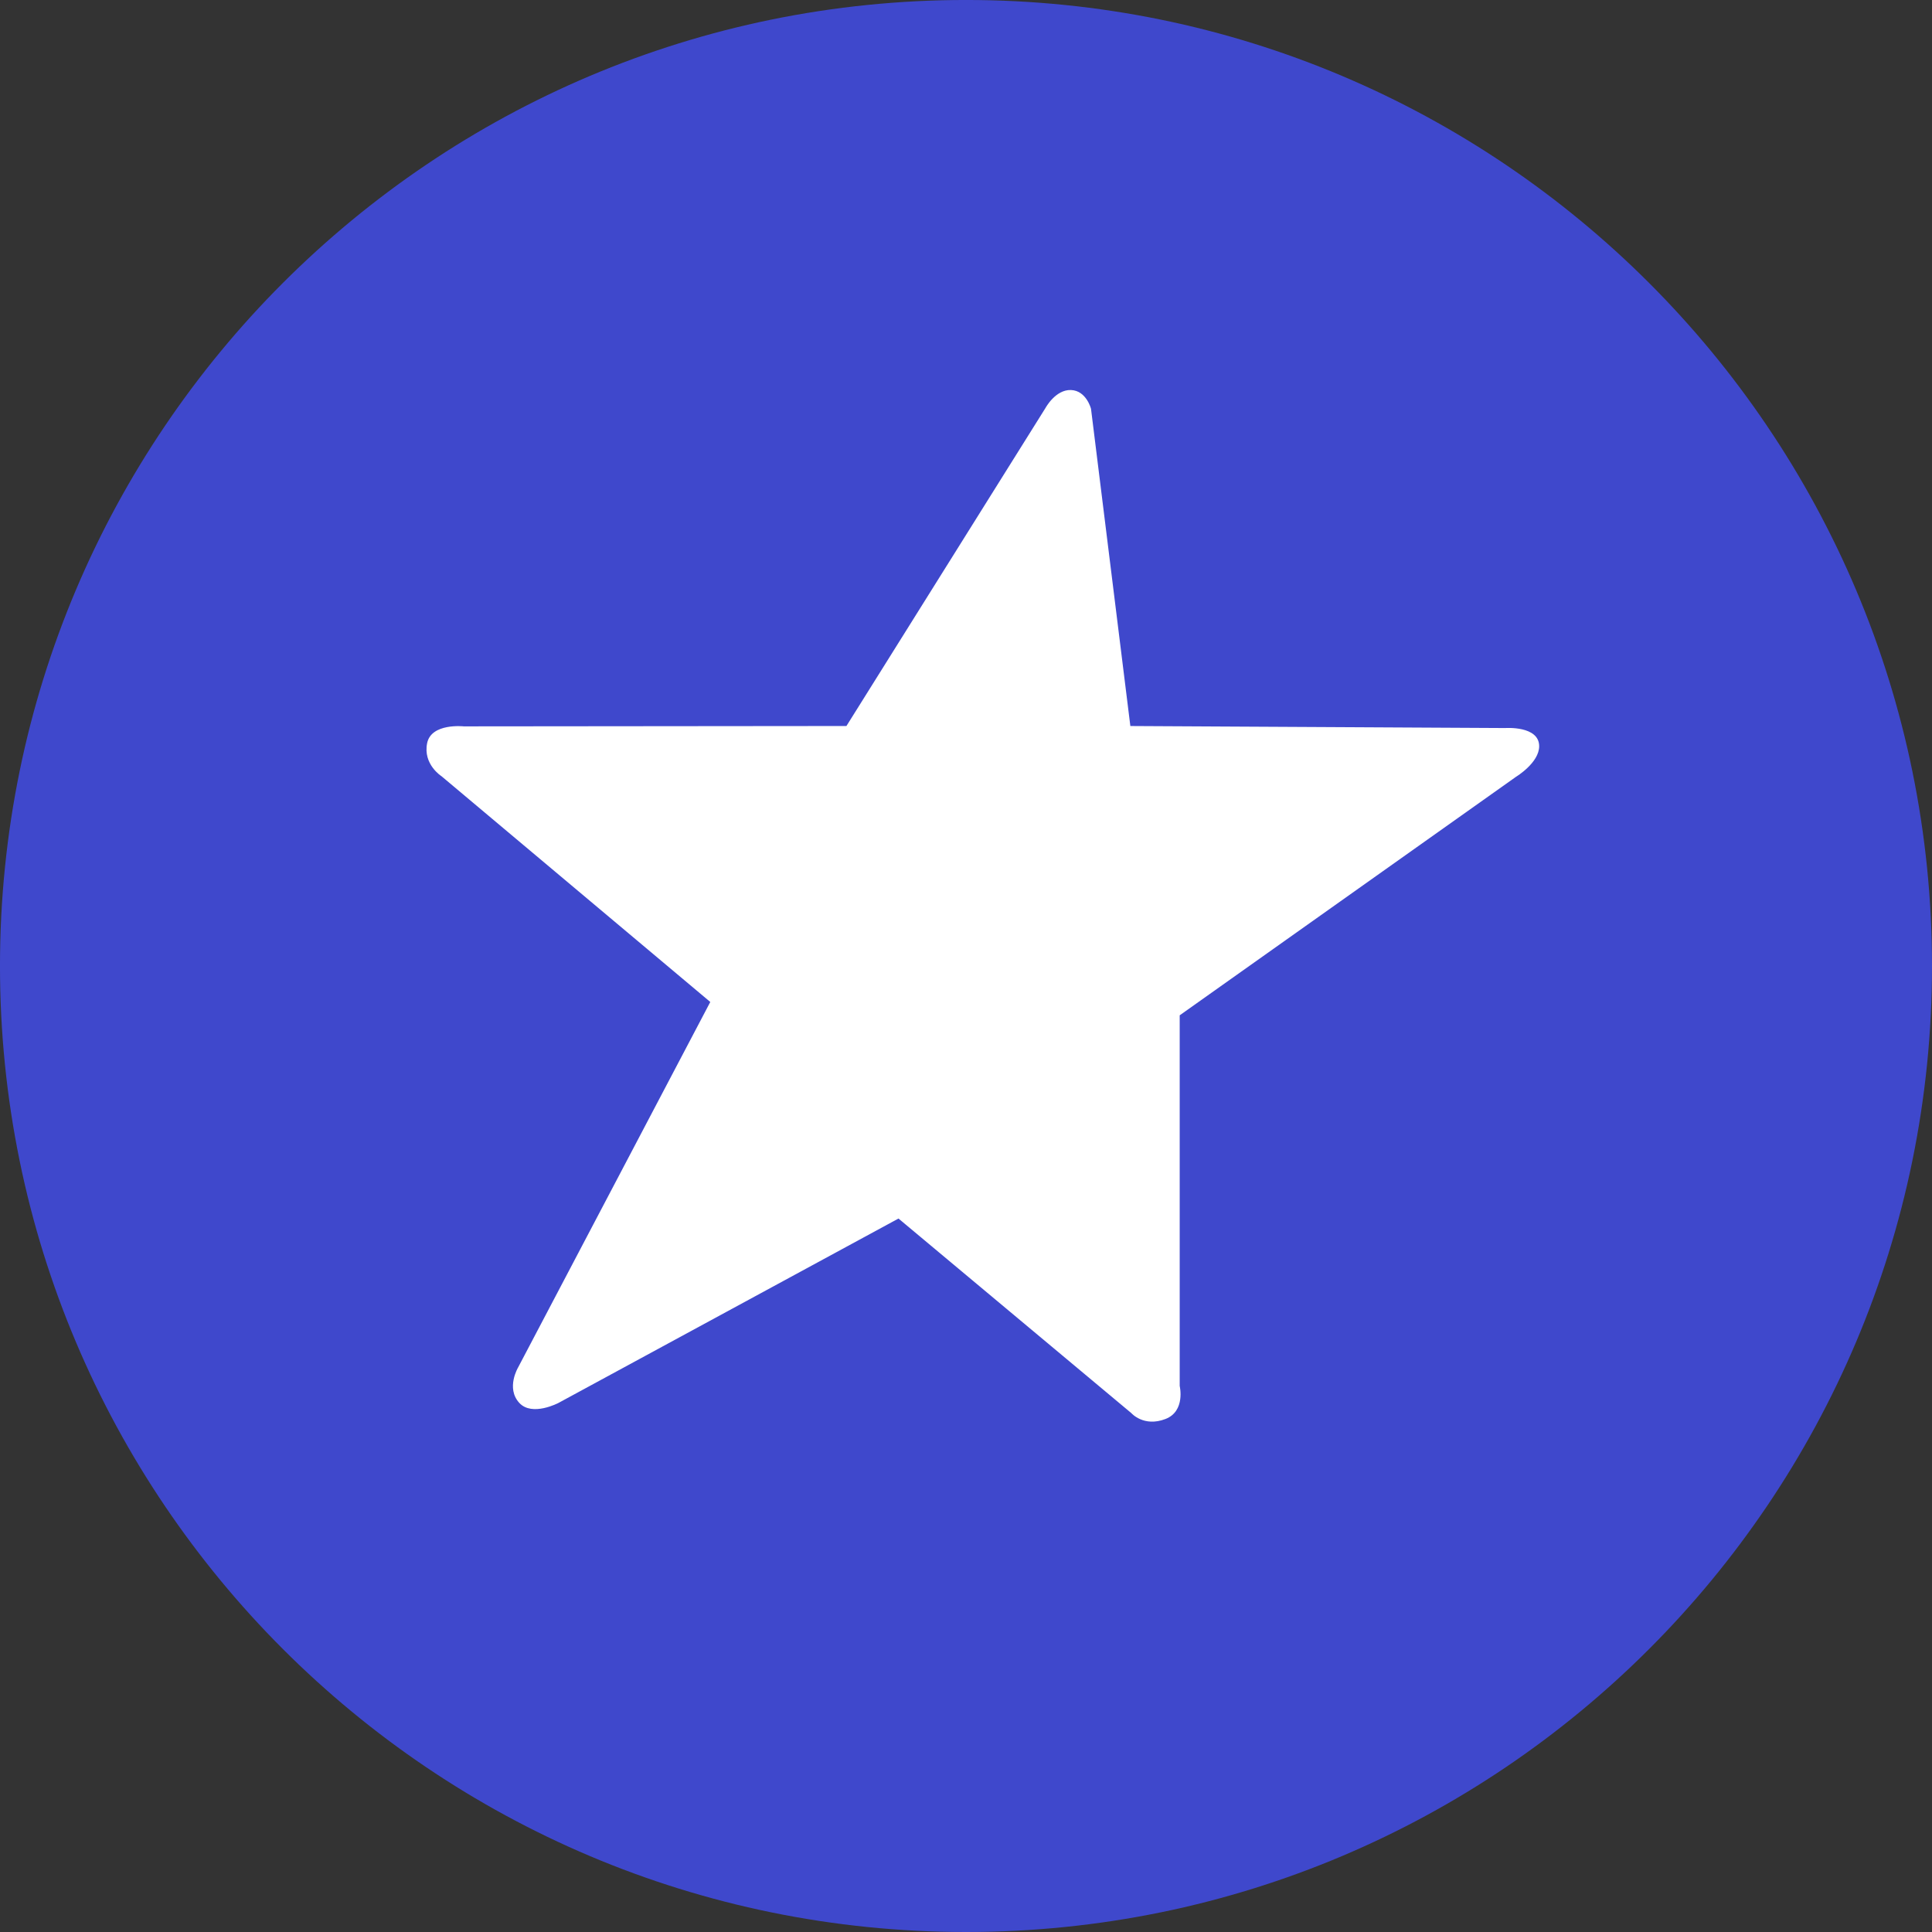 <?xml version="1.0" encoding="UTF-8"?>
<svg version="1.1" viewBox="0 0 168.741 168.741" xml:space="preserve" xmlns="http://www.w3.org/2000/svg"><rect x="0" y="0" width="168.741" height="168.741" fill="#333333" stroke="none"/><g transform="matrix(1.25,0,0,-1.25,0,168.741)"><g><g transform="translate(67.496,134.994)" fill="#3f48cc"><path d="m0 0c37.278 0 67.497-30.219 67.497-67.497s-30.219-67.497-67.497-67.497-67.497 30.219-67.497 67.497 30.219 67.497 67.497 67.497" fill="#3f48cc"/></g><g transform="translate(36.288,36.966)"><path d="m0 0c-0.961 1.039-0.077 2.5-0.077 2.5l13.418 25.517-18.783 15.776s-1.302 0.822-1.001 2.308c0.289 1.423 2.559 1.173 2.559 1.173l26.738 0.025 13.916 22.234s0.694 1.281 1.772 1.242c1.079-0.038 1.401-1.312 1.401-1.312l2.749-22.165 26.199-0.141s2.366 0.174 2.366-1.27c0-1.161-1.616-2.135-1.616-2.135l-23.501-16.667v-25.897s0.422-1.76-0.991-2.308c-1.521-0.589-2.388 0.409-2.388 0.409l-16.27 13.596-23.76-12.885s-1.835-0.968-2.731 0" fill="#fff"/></g></g></g></svg>

